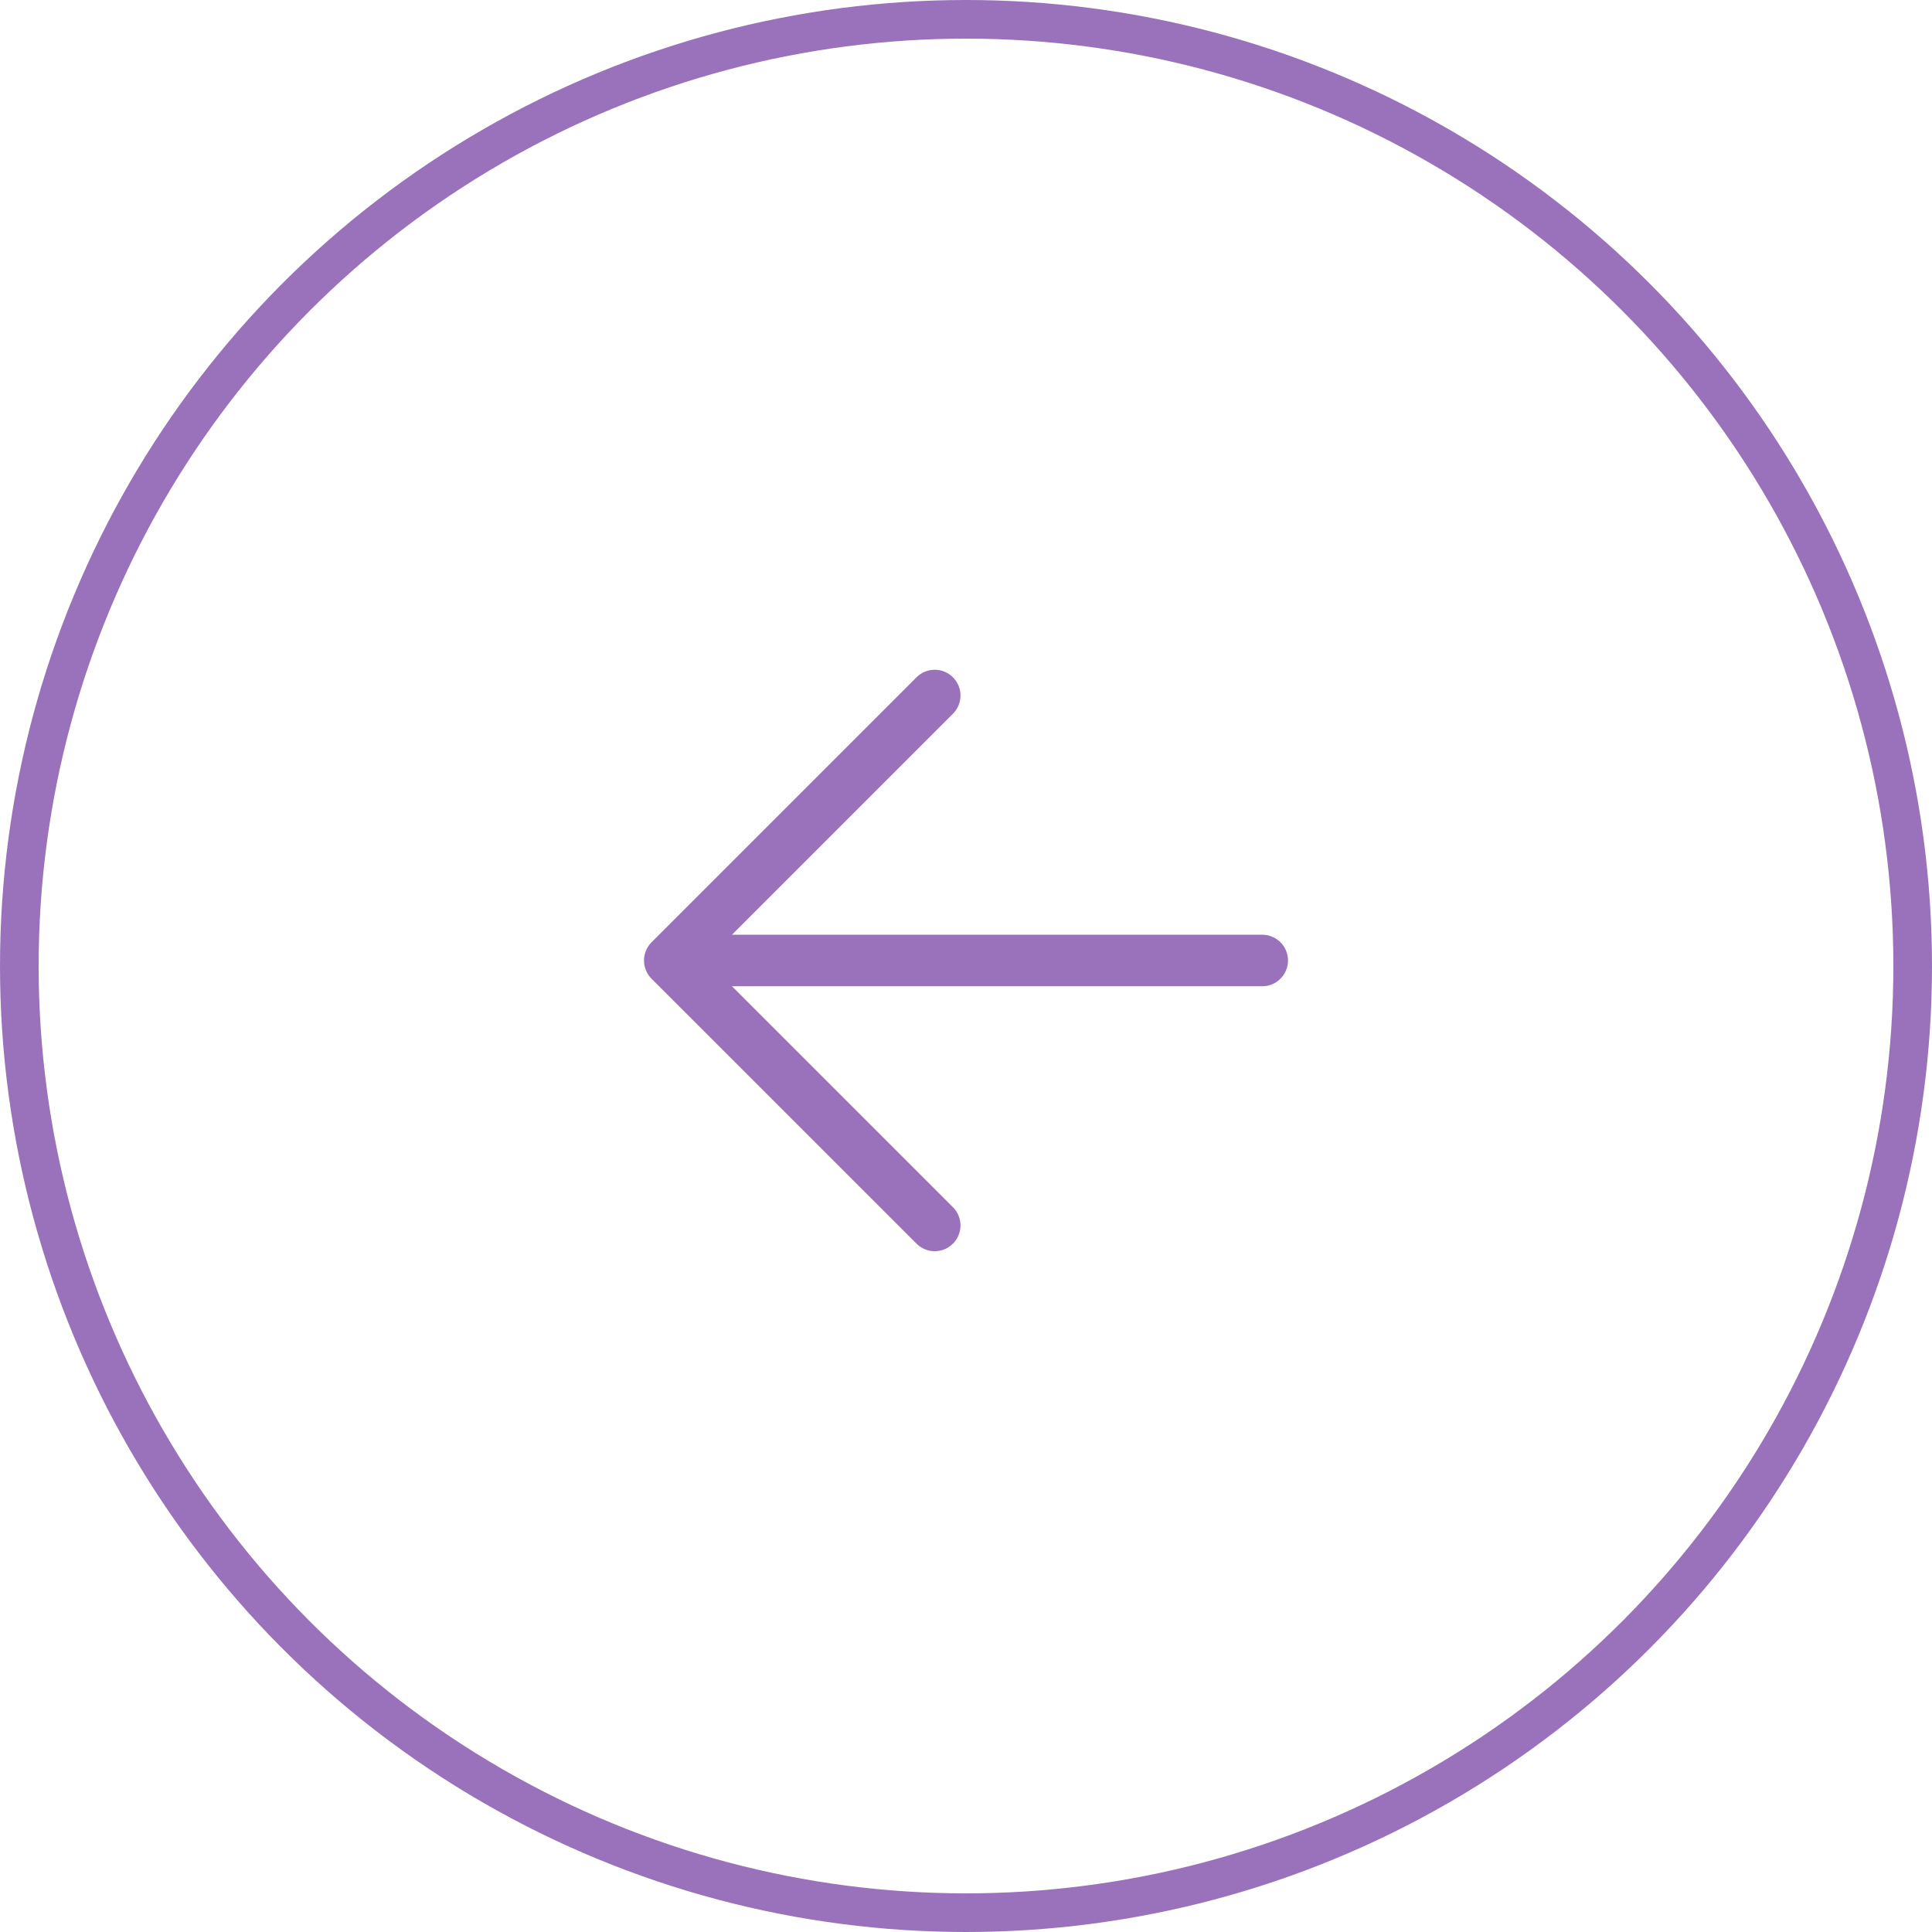 <?xml version="1.0" encoding="UTF-8"?> <svg xmlns="http://www.w3.org/2000/svg" width="75" height="75" viewBox="0 0 75 75" fill="none"><circle cx="37.5" cy="37.5" r="36.75" transform="rotate(-180 37.5 37.5)" stroke="#9972BB" stroke-width="1.5"></circle><path d="M49 37.286L26 37.286M26 37.286L36.286 27M26 37.286L36.286 47.571" stroke="#9972BB" stroke-width="2" stroke-linecap="round" stroke-linejoin="round"></path></svg> 